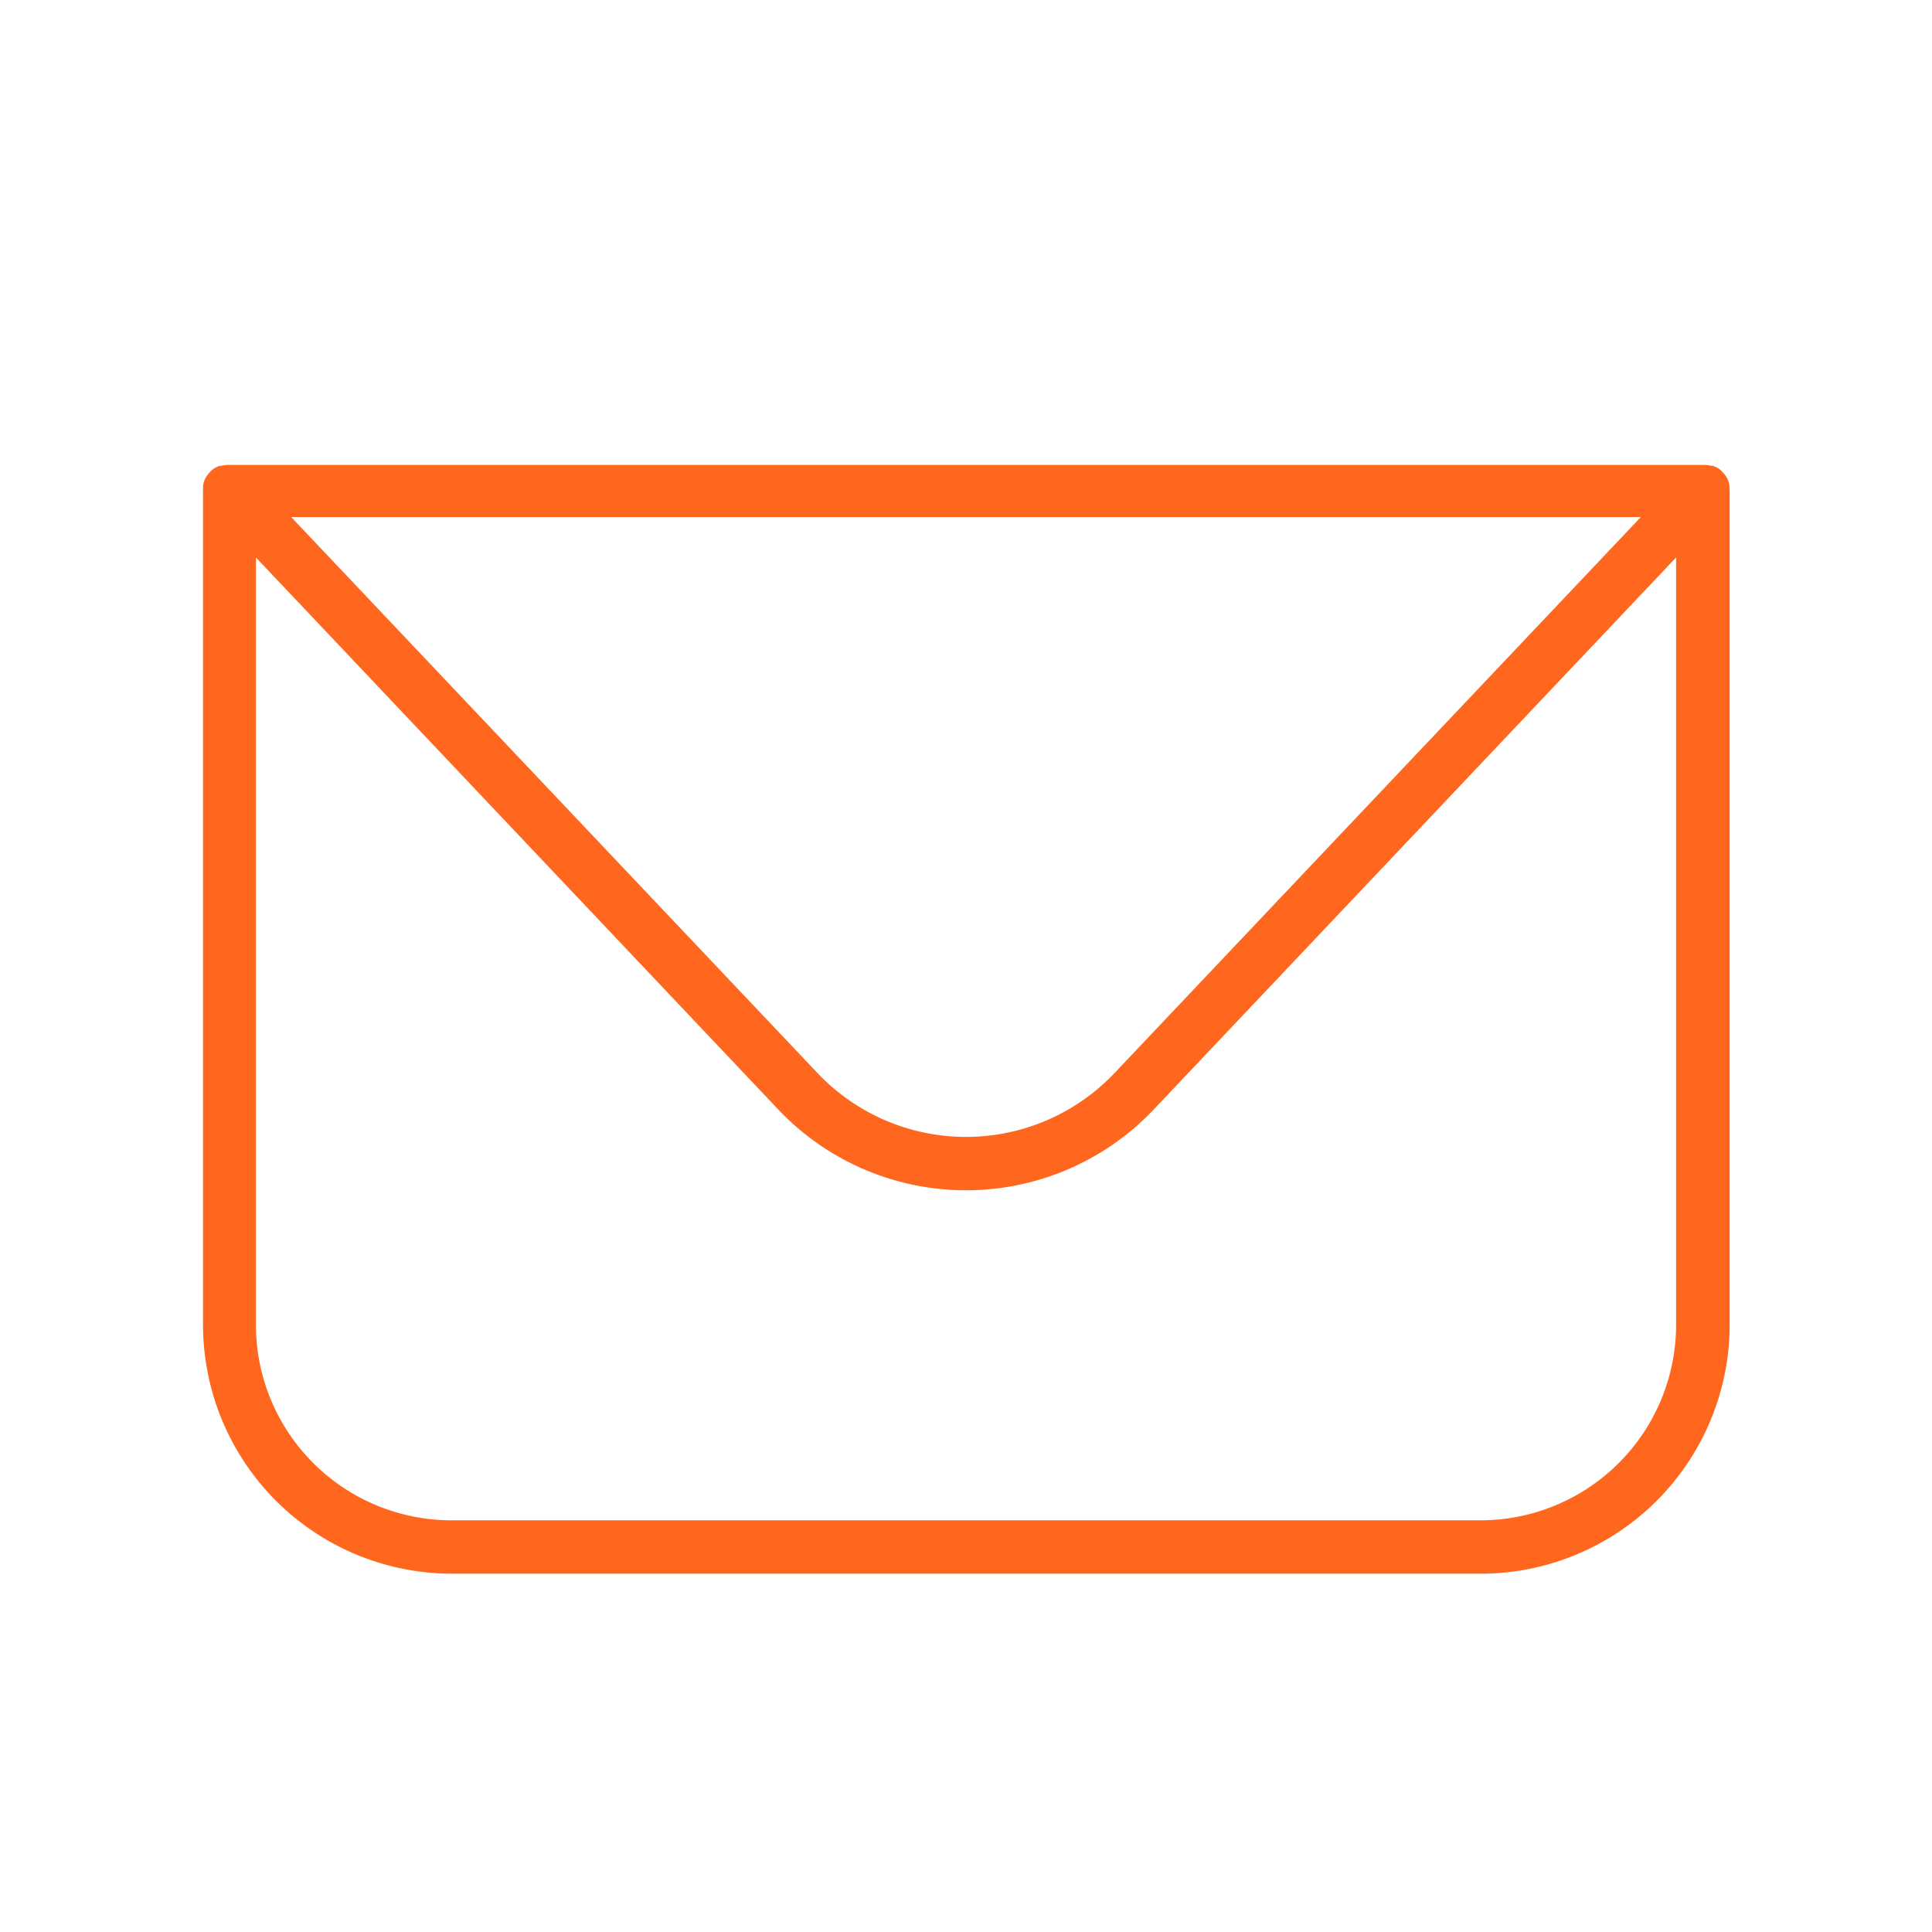<svg id="Layer_1" data-name="Layer 1" xmlns="http://www.w3.org/2000/svg" viewBox="35 32 110 110"><defs><style>.cls-1{fill:#ff671f;}</style></defs><path class="cls-1" d="M133.47,59.81s0-.07,0-.11a1.24,1.24,0,0,0-.09-.38h0v0a1.35,1.35,0,0,0-.19-.31.27.27,0,0,0-.07-.08,1.37,1.37,0,0,0-.28-.26l0,0a1.87,1.87,0,0,0-.32-.15l-.1,0a1.74,1.74,0,0,0-.39-.05H48a1.74,1.74,0,0,0-.39.05l-.1,0a1.87,1.87,0,0,0-.32.15l0,0a1.37,1.37,0,0,0-.28.26.27.27,0,0,0-.07.08,1.35,1.35,0,0,0-.19.31v0h0a1.24,1.24,0,0,0-.09.38s0,.07,0,.11,0,.07,0,.11v47.51A14.18,14.18,0,0,0,60.69,121.6h58.62a14.18,14.18,0,0,0,14.17-14.17V59.92S133.47,59.85,133.47,59.81Zm-5.05,1.63L98.47,93.08a11.65,11.65,0,0,1-16.94,0L51.58,61.44Zm-9.11,57.12H60.69a11.14,11.14,0,0,1-11.12-11.13V63.74L79.32,95.18a14.72,14.72,0,0,0,21.36,0l29.75-31.44v43.69A11.14,11.14,0,0,1,119.31,118.56Z"/></svg>